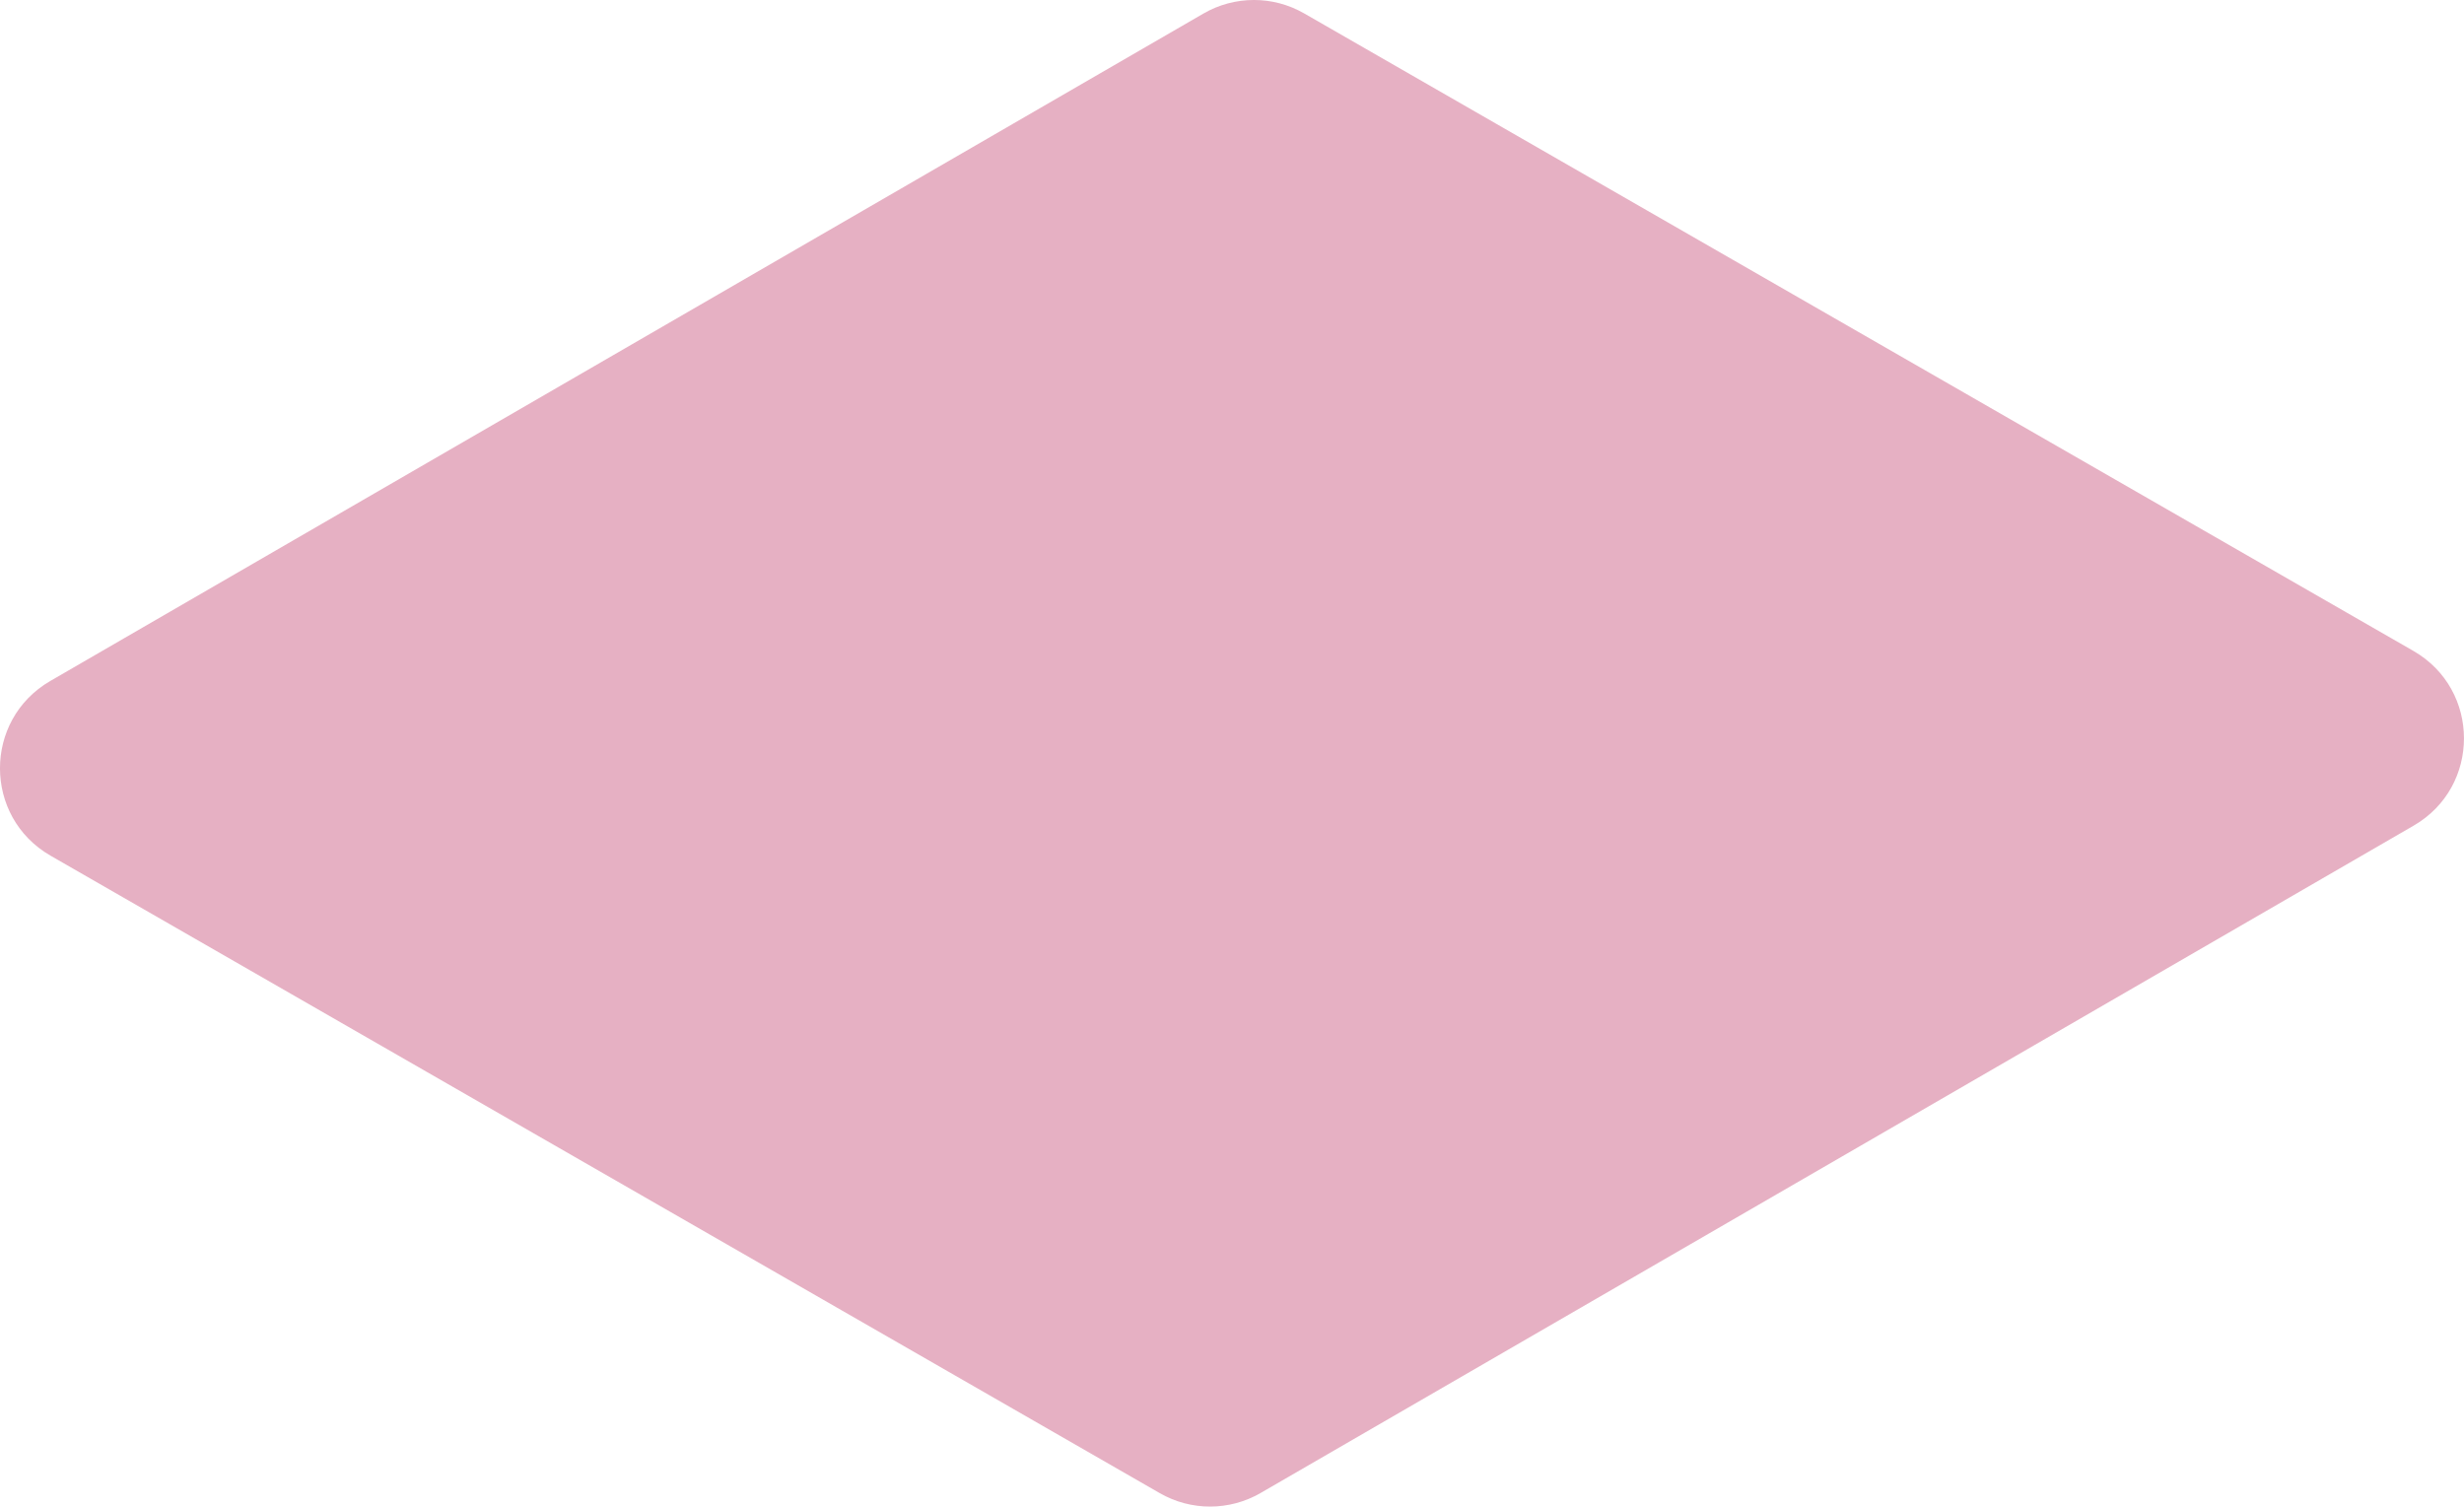 <?xml version="1.0" encoding="UTF-8"?>
<svg id="Ebene_2" data-name="Ebene 2" xmlns="http://www.w3.org/2000/svg" viewBox="0 0 565.63 345.85">
  <defs>
    <style>
      .cls-1 {
        fill: #e6b0c3;
      }
    </style>
  </defs>
  <g id="Weg_Kopie" data-name="Weg Kopie">
    <path class="cls-1" d="M11.55,156.32L276.26,3.11c7.15-4.14,15.97-4.15,23.13-.03l254.62,146.34c15.46,8.89,15.49,31.18.06,40.11l-264.7,153.2c-7.15,4.14-15.97,4.15-23.13.03L11.61,196.43c-15.46-8.89-15.49-31.18-.06-40.11Z"/>
  </g>
</svg>